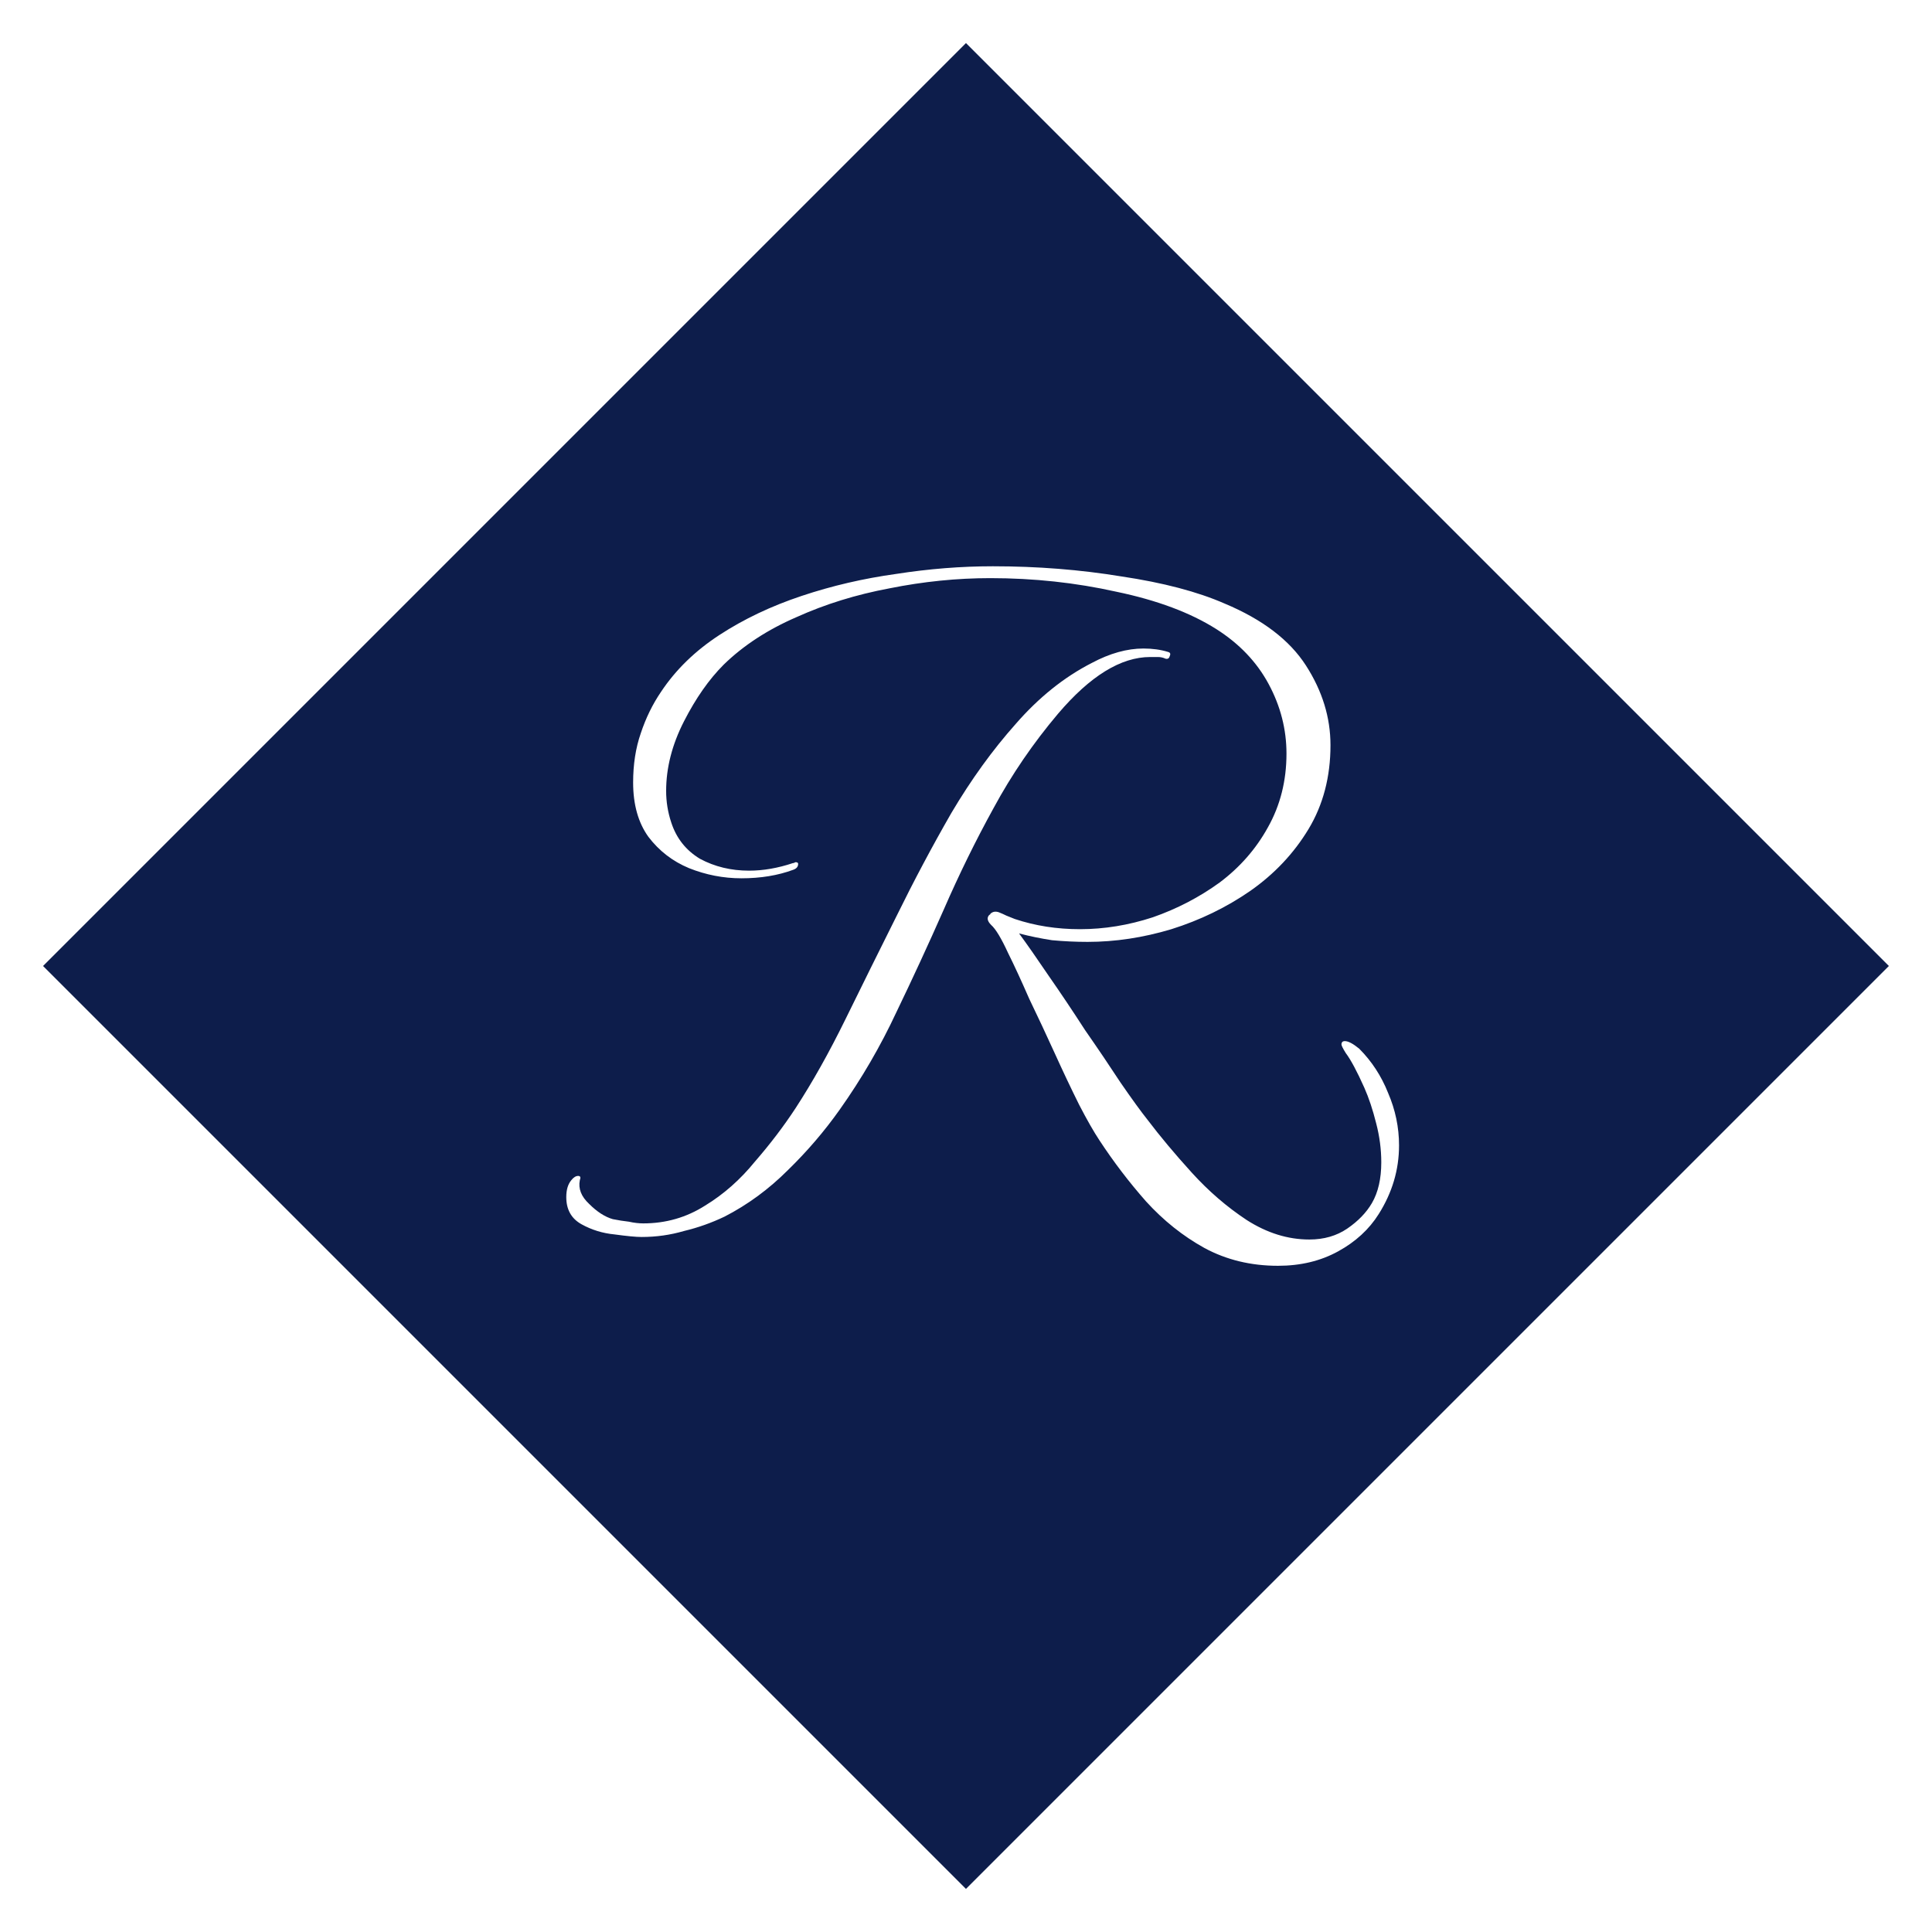 <?xml version="1.0" encoding="UTF-8"?>
<svg xmlns="http://www.w3.org/2000/svg" width="58" height="58" viewBox="0 0 58 58" fill="none">
  <rect x="28.999" y="1.293" width="39.183" height="39.183" transform="rotate(45 28.999 1.293)" fill="#0D1D4B" stroke="url(#paint0_linear_391_3946)"></rect>
  <path d="M38.367 38C37.554 38 36.817 37.822 36.157 37.465C35.513 37.109 34.928 36.642 34.404 36.066C33.895 35.489 33.429 34.878 33.006 34.233C32.837 33.978 32.633 33.622 32.396 33.164C32.159 32.688 31.914 32.171 31.66 31.611C31.405 31.051 31.151 30.508 30.897 29.982C30.66 29.439 30.448 28.981 30.262 28.607C30.059 28.166 29.89 27.886 29.754 27.767C29.636 27.648 29.619 27.547 29.703 27.462C29.72 27.462 29.729 27.453 29.729 27.436C29.796 27.369 29.881 27.352 29.983 27.386C30.067 27.419 30.144 27.453 30.211 27.487C30.296 27.521 30.381 27.555 30.465 27.589C31.075 27.793 31.727 27.895 32.422 27.895C33.15 27.895 33.878 27.776 34.607 27.538C35.335 27.284 36.004 26.936 36.614 26.494C37.224 26.036 37.706 25.485 38.062 24.84C38.435 24.178 38.621 23.44 38.621 22.625C38.621 21.896 38.443 21.2 38.087 20.538C37.732 19.876 37.207 19.325 36.512 18.884C35.733 18.392 34.734 18.018 33.514 17.764C32.295 17.492 31.033 17.356 29.729 17.356C28.729 17.356 27.721 17.458 26.705 17.662C25.706 17.849 24.774 18.137 23.911 18.527C23.047 18.901 22.318 19.376 21.726 19.953C21.285 20.394 20.887 20.962 20.532 21.658C20.176 22.354 19.998 23.05 19.998 23.745C19.998 24.068 20.049 24.382 20.15 24.687C20.303 25.162 20.591 25.527 21.014 25.782C21.455 26.019 21.946 26.138 22.488 26.138C22.911 26.138 23.352 26.062 23.809 25.909C23.826 25.909 23.834 25.909 23.834 25.909C23.851 25.892 23.868 25.884 23.885 25.884C23.936 25.884 23.961 25.901 23.961 25.934C23.961 26.019 23.911 26.079 23.809 26.113C23.352 26.282 22.835 26.367 22.259 26.367C21.717 26.367 21.192 26.265 20.684 26.062C20.193 25.858 19.786 25.544 19.464 25.12C19.16 24.696 19.007 24.153 19.007 23.491C19.007 22.948 19.083 22.456 19.236 22.015C19.388 21.556 19.591 21.141 19.846 20.767C20.286 20.105 20.87 19.537 21.599 19.062C22.327 18.587 23.148 18.196 24.063 17.891C24.978 17.585 25.926 17.365 26.909 17.229C27.891 17.076 28.856 17 29.805 17C31.143 17 32.43 17.102 33.667 17.305C34.92 17.492 35.953 17.764 36.766 18.12C37.901 18.595 38.714 19.215 39.205 19.978C39.697 20.742 39.942 21.539 39.942 22.371C39.942 23.321 39.722 24.161 39.282 24.891C38.841 25.621 38.257 26.24 37.529 26.749C36.817 27.241 36.029 27.623 35.166 27.895C34.319 28.149 33.48 28.276 32.65 28.276C32.295 28.276 31.939 28.259 31.583 28.226C31.245 28.174 30.914 28.107 30.593 28.022C30.83 28.344 31.126 28.768 31.482 29.294C31.837 29.804 32.202 30.347 32.574 30.924C32.964 31.484 33.319 32.01 33.641 32.502C33.98 32.994 34.251 33.367 34.454 33.622C34.827 34.114 35.267 34.64 35.775 35.2C36.283 35.76 36.834 36.235 37.427 36.626C38.037 37.016 38.663 37.211 39.307 37.211C39.747 37.211 40.128 37.101 40.45 36.88C40.772 36.659 41.018 36.405 41.187 36.116C41.373 35.794 41.467 35.387 41.467 34.895C41.467 34.504 41.416 34.114 41.314 33.724C41.212 33.316 41.094 32.96 40.958 32.654C40.738 32.162 40.552 31.814 40.399 31.611C40.315 31.475 40.272 31.39 40.272 31.356C40.272 31.288 40.306 31.255 40.374 31.255C40.476 31.255 40.62 31.331 40.806 31.484C41.178 31.857 41.467 32.298 41.67 32.807C41.89 33.316 42 33.842 42 34.386C42 35.115 41.797 35.802 41.39 36.447C41.102 36.906 40.696 37.279 40.171 37.567C39.646 37.856 39.044 38 38.367 38ZM19.261 37.135C19.092 37.135 18.821 37.109 18.448 37.058C18.093 37.024 17.762 36.922 17.457 36.753C17.152 36.583 17 36.312 17 35.938C17 35.718 17.051 35.548 17.152 35.429C17.22 35.344 17.288 35.302 17.356 35.302C17.423 35.302 17.44 35.344 17.407 35.429C17.356 35.684 17.449 35.921 17.686 36.142C17.923 36.379 18.16 36.532 18.397 36.6C18.567 36.634 18.728 36.659 18.88 36.676C19.032 36.71 19.177 36.727 19.312 36.727C19.989 36.727 20.608 36.549 21.167 36.193C21.726 35.853 22.225 35.412 22.666 34.869C23.123 34.343 23.529 33.809 23.885 33.266C24.393 32.485 24.893 31.594 25.384 30.593C25.875 29.591 26.384 28.565 26.909 27.513C27.434 26.444 27.984 25.409 28.56 24.407C29.153 23.406 29.796 22.515 30.491 21.735C31.185 20.937 31.948 20.326 32.777 19.902C33.319 19.613 33.836 19.469 34.327 19.469C34.598 19.469 34.844 19.503 35.064 19.571C35.132 19.588 35.149 19.63 35.115 19.698C35.098 19.766 35.056 19.791 34.988 19.774C34.92 19.741 34.844 19.724 34.759 19.724C34.691 19.724 34.615 19.724 34.531 19.724C33.65 19.724 32.727 20.292 31.761 21.429C31.016 22.311 30.372 23.253 29.83 24.255C29.288 25.239 28.789 26.257 28.331 27.309C27.874 28.344 27.4 29.371 26.909 30.389C26.434 31.407 25.867 32.383 25.206 33.316C24.749 33.961 24.232 34.564 23.657 35.124C23.081 35.701 22.445 36.167 21.751 36.524C21.361 36.71 20.955 36.855 20.532 36.956C20.125 37.075 19.702 37.135 19.261 37.135Z" fill="white"></path>
  <defs>

</defs>
</svg>
